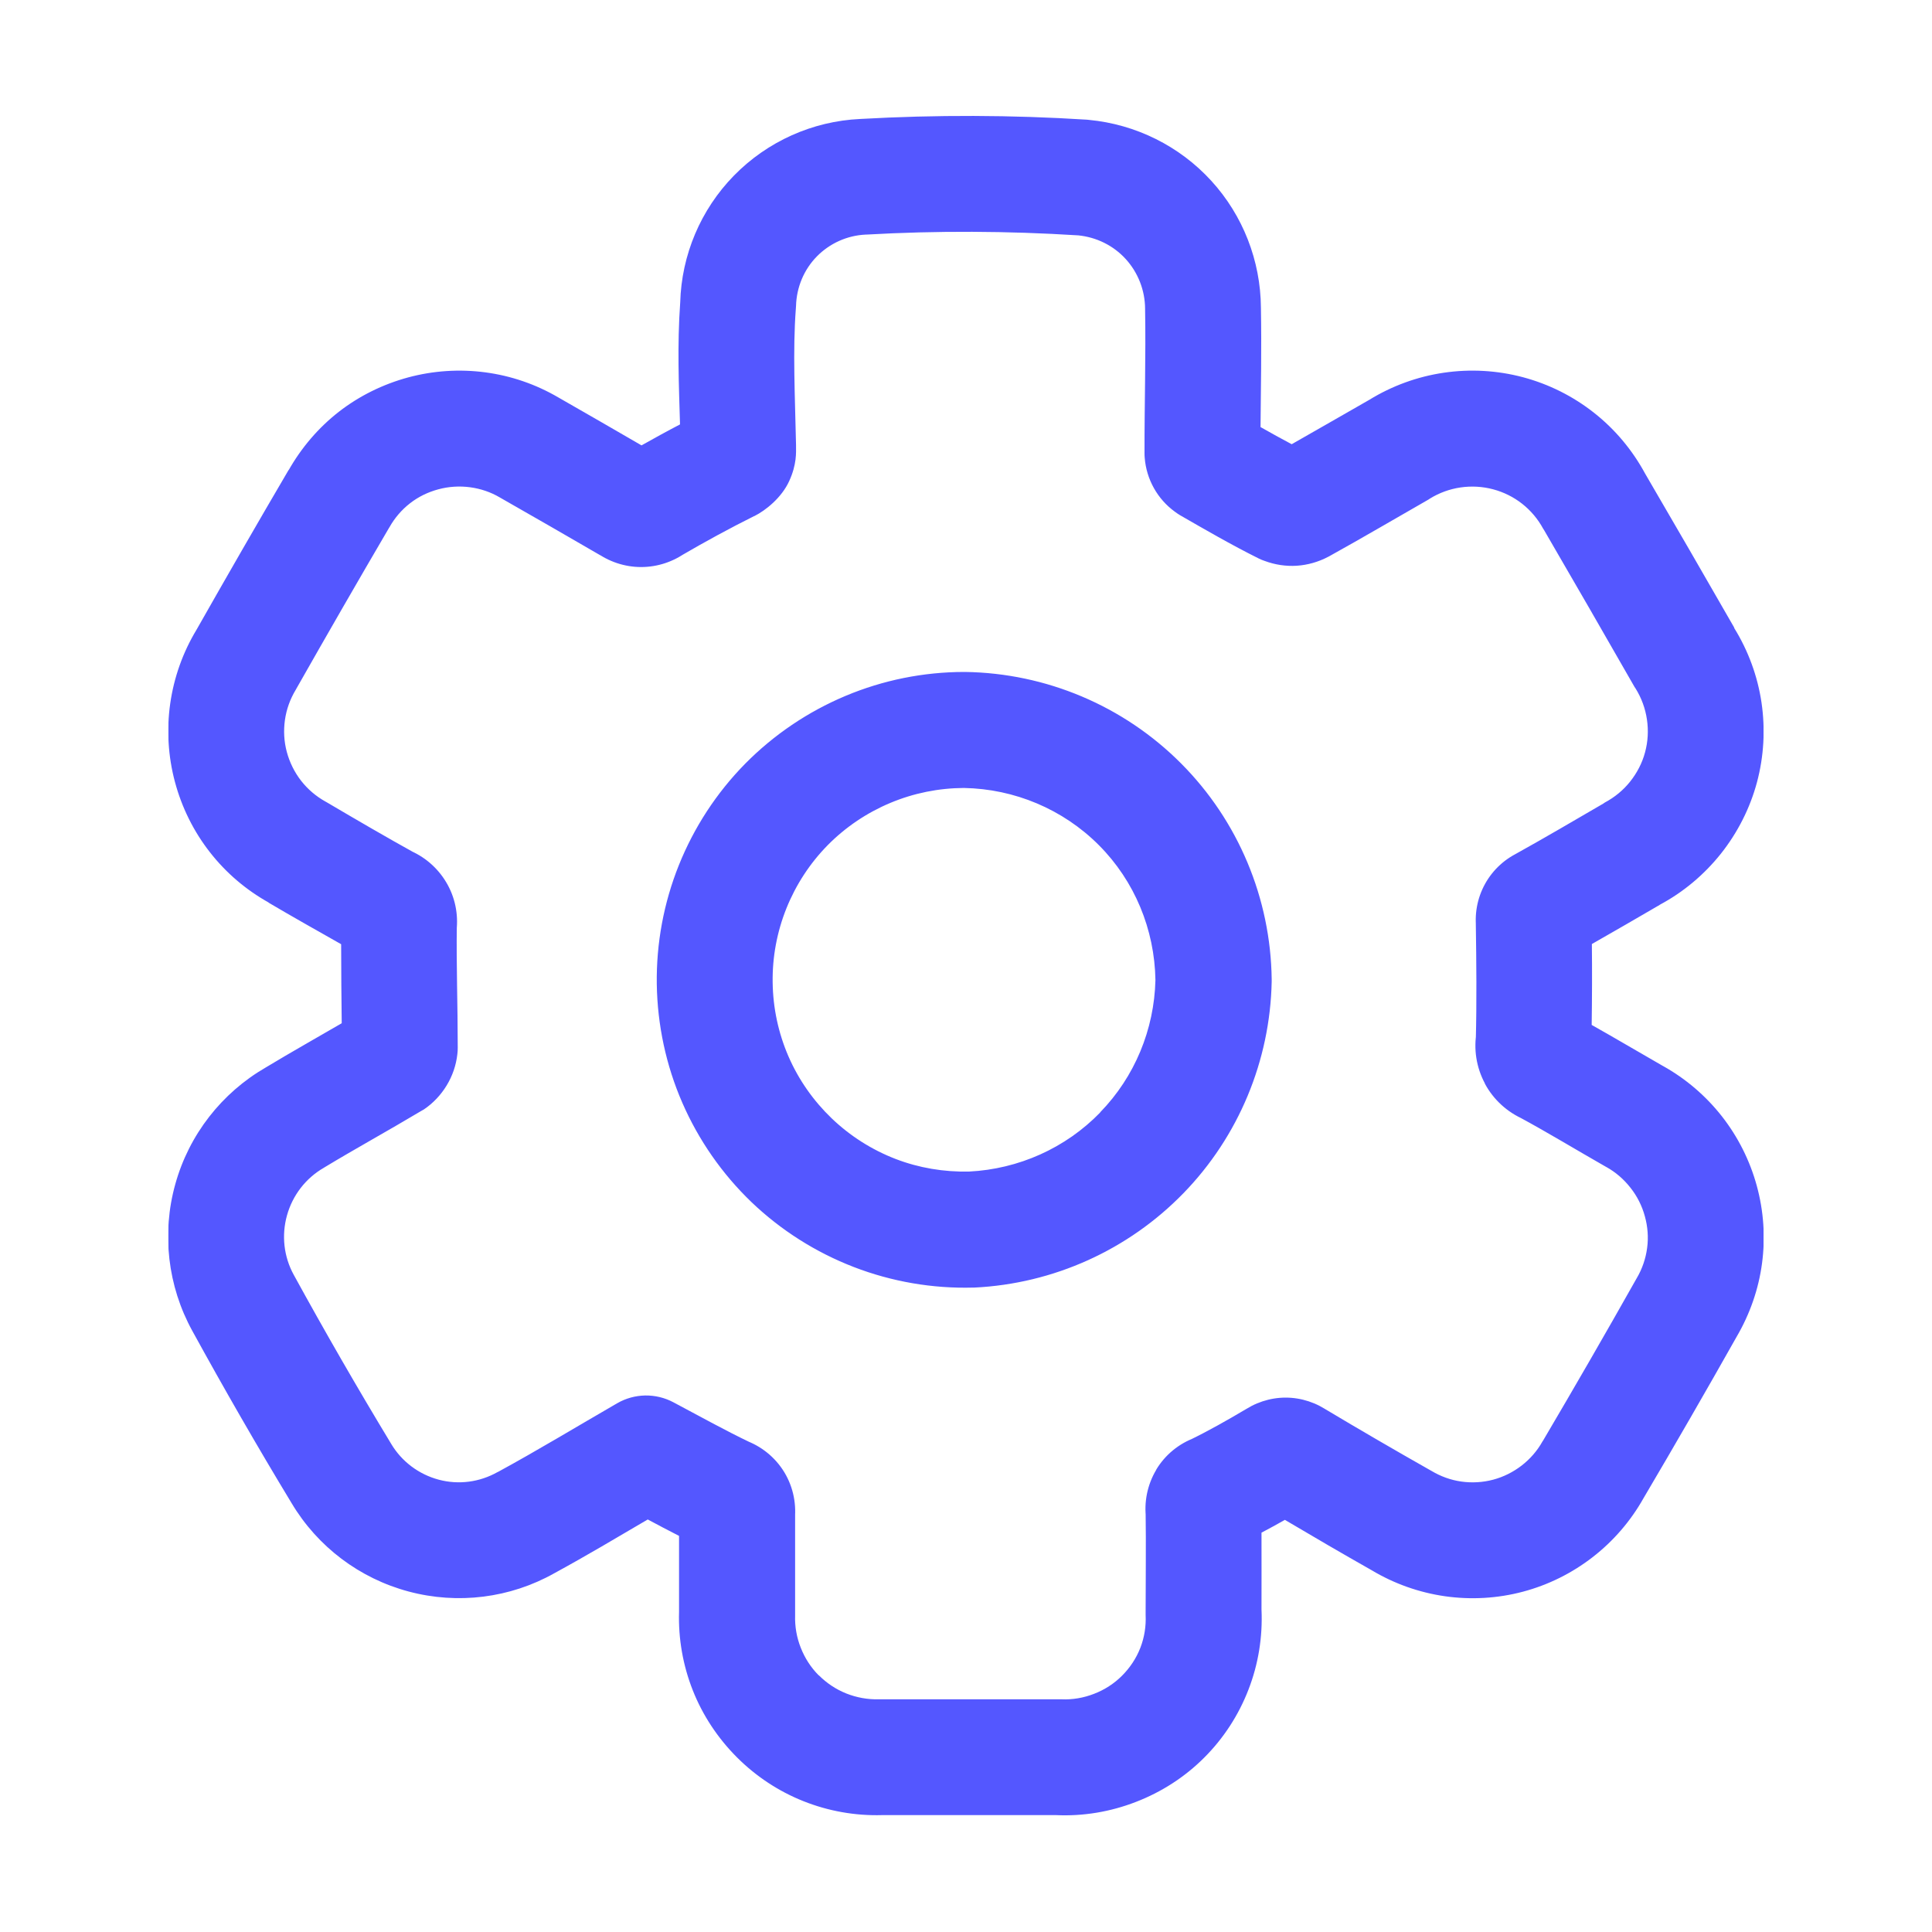 <svg width="40" height="40" viewBox="0 0 40 40" fill="none" xmlns="http://www.w3.org/2000/svg">
<g clip-path="url(#clip0_350_28589)">
<mask id="mask0_350_28589" style="mask-type:luminance" maskUnits="userSpaceOnUse" x="0" y="-1" width="41" height="41">
<path d="M40.262 -0.405H0.262V39.596H40.262V-0.405Z" fill="white"/>
</mask>
<g mask="url(#mask0_350_28589)">
<mask id="mask1_350_28589" style="mask-type:luminance" maskUnits="userSpaceOnUse" x="0" y="-1" width="41" height="41">
<path d="M40.262 -0.405H0.262V39.596H40.262V-0.405Z" fill="white"/>
</mask>
<g mask="url(#mask1_350_28589)">
<path d="M17.809 2.463C16.822 2.509 15.888 2.928 15.196 3.635C14.507 4.339 14.11 5.278 14.083 6.263C14.019 7.153 14.056 7.984 14.079 8.787C13.81 8.927 13.545 9.073 13.282 9.221C12.711 8.89 12.137 8.558 11.559 8.228C11.094 7.956 10.582 7.78 10.047 7.709C9.514 7.638 8.97 7.674 8.45 7.814C7.93 7.955 7.441 8.195 7.016 8.525C6.591 8.856 6.238 9.271 5.973 9.74L5.981 9.721C5.334 10.823 4.698 11.929 4.067 13.041C3.785 13.508 3.601 14.027 3.524 14.568C3.447 15.109 3.481 15.662 3.622 16.189C3.763 16.717 4.008 17.212 4.344 17.642C4.68 18.073 5.097 18.428 5.575 18.693L5.548 18.681C6.044 18.974 6.553 19.26 7.063 19.549C7.063 20.109 7.069 20.654 7.075 21.185C6.564 21.482 6.046 21.773 5.505 22.099C4.588 22.628 3.914 23.494 3.63 24.514C3.345 25.532 3.471 26.626 3.981 27.553C4.641 28.756 5.325 29.945 6.036 31.119C6.574 32.023 7.445 32.68 8.462 32.951C9.478 33.222 10.56 33.088 11.477 32.572C12.147 32.207 12.778 31.83 13.411 31.459C13.622 31.573 13.837 31.685 14.059 31.799V33.369C14.042 33.925 14.139 34.48 14.344 34.998C14.549 35.516 14.861 35.986 15.255 36.381C15.648 36.775 16.116 37.085 16.633 37.291C17.15 37.497 17.705 37.596 18.262 37.58H21.864C22.43 37.606 22.992 37.511 23.52 37.306C24.048 37.102 24.53 36.792 24.93 36.392C25.331 35.992 25.644 35.511 25.848 34.982C26.053 34.455 26.144 33.888 26.118 33.322C26.118 32.809 26.12 32.27 26.118 31.732C26.282 31.645 26.445 31.557 26.602 31.467C27.198 31.82 27.797 32.169 28.399 32.51C28.865 32.789 29.381 32.972 29.919 33.049C30.456 33.125 31.003 33.094 31.528 32.955C32.053 32.816 32.544 32.572 32.973 32.24C33.402 31.908 33.762 31.491 34.028 31.017C34.681 29.91 35.323 28.797 35.954 27.678C36.228 27.21 36.41 26.692 36.481 26.154C36.553 25.617 36.515 25.073 36.372 24.549C36.229 24.027 35.983 23.537 35.649 23.111C35.317 22.688 34.903 22.334 34.434 22.072L34.426 22.068C33.95 21.796 33.459 21.504 32.954 21.22C32.962 20.657 32.964 20.099 32.958 19.545C33.431 19.276 33.901 19.003 34.36 18.736L34.364 18.732C34.854 18.47 35.284 18.108 35.63 17.674C35.976 17.237 36.231 16.736 36.376 16.197C36.52 15.658 36.551 15.096 36.47 14.545C36.389 13.999 36.197 13.476 35.907 13.006C35.904 13.001 35.906 12.995 35.903 12.99C35.293 11.925 34.677 10.863 34.059 9.803C33.795 9.316 33.436 8.887 33.001 8.545C32.566 8.202 32.067 7.953 31.532 7.81C30.997 7.668 30.439 7.636 29.891 7.717C29.345 7.797 28.819 7.989 28.348 8.279C27.801 8.591 27.272 8.897 26.743 9.197C26.531 9.084 26.316 8.966 26.098 8.842C26.105 8.035 26.121 7.221 26.106 6.369C26.099 5.398 25.734 4.461 25.079 3.744C24.421 3.023 23.515 2.574 22.544 2.482C22.532 2.481 22.52 2.479 22.508 2.478C20.944 2.379 19.374 2.375 17.809 2.463ZM17.922 4.857C17.926 4.857 17.93 4.857 17.934 4.857C19.397 4.774 20.863 4.781 22.325 4.873C22.7 4.911 23.05 5.082 23.305 5.361C23.562 5.642 23.706 6.011 23.708 6.392C23.708 6.398 23.708 6.403 23.708 6.408C23.725 7.368 23.694 8.361 23.696 9.388C23.696 9.418 23.697 9.448 23.7 9.478C23.717 9.698 23.782 9.913 23.891 10.107C23.999 10.3 24.147 10.466 24.325 10.595C24.359 10.621 24.394 10.644 24.43 10.666C24.947 10.963 25.488 11.278 26.063 11.564C26.104 11.584 26.145 11.601 26.188 11.615C26.4 11.693 26.622 11.727 26.848 11.713C27.074 11.698 27.295 11.635 27.497 11.529C27.505 11.525 27.512 11.521 27.52 11.517C28.223 11.127 28.901 10.728 29.571 10.345C29.583 10.338 29.595 10.33 29.606 10.322C29.799 10.203 30.014 10.125 30.239 10.092C30.464 10.059 30.695 10.072 30.915 10.131C31.134 10.189 31.338 10.291 31.516 10.431C31.695 10.572 31.842 10.748 31.95 10.947C31.956 10.958 31.963 10.968 31.97 10.978C32.597 12.056 33.221 13.138 33.84 14.22C33.848 14.232 33.856 14.244 33.864 14.256C33.985 14.45 34.065 14.67 34.098 14.896C34.132 15.123 34.119 15.355 34.059 15.576C34 15.797 33.893 16.002 33.751 16.181C33.608 16.361 33.429 16.507 33.227 16.615C33.215 16.623 33.204 16.631 33.192 16.639C32.577 16.997 31.973 17.351 31.372 17.685L31.485 17.631C31.172 17.765 30.912 18.001 30.747 18.299C30.582 18.597 30.52 18.942 30.571 19.275L30.555 19.111C30.567 19.931 30.575 20.742 30.555 21.537L30.575 21.346C30.505 21.717 30.565 22.098 30.743 22.431C30.743 22.433 30.743 22.434 30.743 22.436C30.92 22.767 31.208 23.029 31.555 23.178L31.458 23.131C32.033 23.441 32.612 23.794 33.243 24.154C33.248 24.157 33.253 24.16 33.258 24.162C33.453 24.27 33.622 24.418 33.758 24.592C33.896 24.766 33.997 24.968 34.055 25.182C34.114 25.395 34.132 25.617 34.102 25.838C34.073 26.058 34 26.271 33.887 26.463C33.883 26.469 33.88 26.476 33.876 26.482C33.245 27.602 32.603 28.714 31.95 29.822C31.945 29.83 31.939 29.838 31.934 29.846C31.826 30.039 31.68 30.206 31.505 30.342C31.328 30.478 31.129 30.578 30.915 30.635C30.7 30.692 30.475 30.705 30.255 30.674C30.035 30.643 29.824 30.566 29.633 30.451C29.624 30.446 29.615 30.441 29.606 30.436C28.877 30.023 28.151 29.601 27.43 29.17L27.528 29.236C27.263 29.042 26.943 28.936 26.618 28.936C26.293 28.936 25.972 29.042 25.708 29.236L25.805 29.17C25.406 29.406 25.02 29.625 24.637 29.811L24.747 29.764C24.408 29.887 24.123 30.12 23.938 30.428C23.938 30.429 23.938 30.43 23.938 30.432C23.755 30.739 23.68 31.101 23.731 31.459L23.719 31.307C23.729 31.98 23.719 32.679 23.719 33.381C23.719 33.399 23.719 33.417 23.719 33.436C23.73 33.668 23.694 33.898 23.61 34.115C23.526 34.332 23.395 34.529 23.231 34.693C23.067 34.858 22.869 34.985 22.653 35.068C22.436 35.153 22.205 35.193 21.973 35.182C21.955 35.181 21.937 35.181 21.919 35.182H18.227C18.215 35.182 18.204 35.182 18.192 35.182C17.963 35.188 17.734 35.146 17.52 35.061C17.306 34.975 17.116 34.848 16.954 34.686C16.953 34.686 16.951 34.686 16.95 34.686C16.788 34.523 16.663 34.329 16.579 34.115C16.494 33.901 16.455 33.674 16.462 33.443C16.462 33.43 16.462 33.417 16.462 33.404V31.349L16.446 31.525C16.5 31.164 16.428 30.795 16.239 30.482C16.049 30.169 15.756 29.934 15.411 29.814L15.536 29.865C15.03 29.624 14.513 29.336 13.942 29.033C13.762 28.937 13.561 28.889 13.357 28.892C13.154 28.896 12.954 28.951 12.778 29.053C11.934 29.541 11.126 30.03 10.317 30.471C10.312 30.473 10.307 30.476 10.301 30.478C9.93 30.687 9.495 30.745 9.083 30.635C8.671 30.525 8.316 30.259 8.098 29.892C8.097 29.89 8.096 29.887 8.094 29.885C7.399 28.737 6.728 27.573 6.083 26.396C5.875 26.019 5.826 25.577 5.942 25.162C6.058 24.747 6.33 24.393 6.704 24.178C6.71 24.174 6.717 24.17 6.723 24.166C7.356 23.783 8.031 23.413 8.719 23.002C8.738 22.992 8.756 22.981 8.774 22.971C8.969 22.84 9.128 22.669 9.247 22.474C9.368 22.275 9.443 22.056 9.469 21.826C9.475 21.781 9.477 21.735 9.477 21.689C9.477 20.813 9.446 19.97 9.458 19.166L9.442 19.342C9.498 18.993 9.44 18.634 9.27 18.322C9.101 18.011 8.833 17.762 8.508 17.619L8.606 17.67C7.994 17.331 7.382 16.974 6.766 16.611C6.757 16.606 6.748 16.601 6.739 16.596C6.543 16.487 6.373 16.342 6.235 16.166C6.097 15.989 5.996 15.784 5.938 15.568C5.88 15.352 5.868 15.13 5.899 14.908C5.93 14.687 6.006 14.475 6.122 14.283C6.127 14.274 6.132 14.265 6.137 14.256C6.768 13.145 7.405 12.037 8.051 10.935C8.055 10.929 8.059 10.922 8.063 10.916C8.171 10.724 8.315 10.555 8.489 10.42C8.663 10.284 8.862 10.188 9.075 10.131C9.287 10.073 9.513 10.059 9.731 10.088C9.949 10.117 10.158 10.187 10.348 10.299C10.352 10.301 10.356 10.304 10.36 10.306C11.06 10.706 11.755 11.104 12.438 11.502L12.325 11.424C12.599 11.628 12.932 11.74 13.274 11.74C13.616 11.74 13.95 11.628 14.223 11.424L14.106 11.502C14.602 11.213 15.106 10.938 15.614 10.685C15.615 10.685 15.617 10.685 15.618 10.685C15.85 10.569 16.182 10.306 16.34 9.959C16.499 9.612 16.481 9.363 16.481 9.236C16.481 9.228 16.481 9.221 16.481 9.213C16.46 8.207 16.411 7.262 16.477 6.392C16.479 6.373 16.48 6.353 16.481 6.334C16.491 5.951 16.643 5.584 16.911 5.31C17.179 5.037 17.54 4.875 17.922 4.857ZM19.962 13.912C19.117 13.913 18.283 14.081 17.505 14.408C16.726 14.735 16.019 15.213 15.426 15.814C14.834 16.416 14.37 17.128 14.055 17.912C13.741 18.695 13.586 19.533 13.598 20.377C13.611 21.221 13.789 22.056 14.126 22.83C14.463 23.604 14.95 24.304 15.559 24.889C16.169 25.472 16.889 25.928 17.676 26.232C18.464 26.536 19.305 26.681 20.149 26.658C20.157 26.658 20.165 26.658 20.172 26.658C21.81 26.579 23.358 25.88 24.501 24.705C25.644 23.53 26.296 21.961 26.329 20.322C26.329 20.314 26.329 20.306 26.329 20.299V20.291C26.329 20.287 26.329 20.283 26.329 20.279C26.309 18.6 25.636 16.991 24.45 15.803C23.264 14.614 21.66 13.936 19.981 13.912C19.975 13.912 19.968 13.912 19.962 13.912ZM19.954 16.314C21.004 16.332 22.009 16.754 22.751 17.498C23.491 18.24 23.905 19.243 23.922 20.291C23.897 21.316 23.493 22.294 22.778 23.029C22.778 23.03 22.778 23.032 22.778 23.033C22.061 23.771 21.09 24.204 20.063 24.256C19.544 24.267 19.024 24.181 18.54 23.994C18.048 23.804 17.599 23.518 17.219 23.154C16.84 22.79 16.535 22.356 16.325 21.873C16.115 21.39 16.004 20.868 15.997 20.342C15.989 19.815 16.086 19.295 16.282 18.806C16.478 18.318 16.768 17.873 17.137 17.498C17.507 17.123 17.949 16.826 18.434 16.623C18.916 16.421 19.432 16.317 19.954 16.314Z" fill="#5457FF"/>
</g>
</g>
</g>
<defs>
<clipPath id="clip0_350_28589">
<rect width="33.036" height="35.184" fill="white" transform="translate(3.48 2.4)"/>
</clipPath>
</defs>
</svg>
